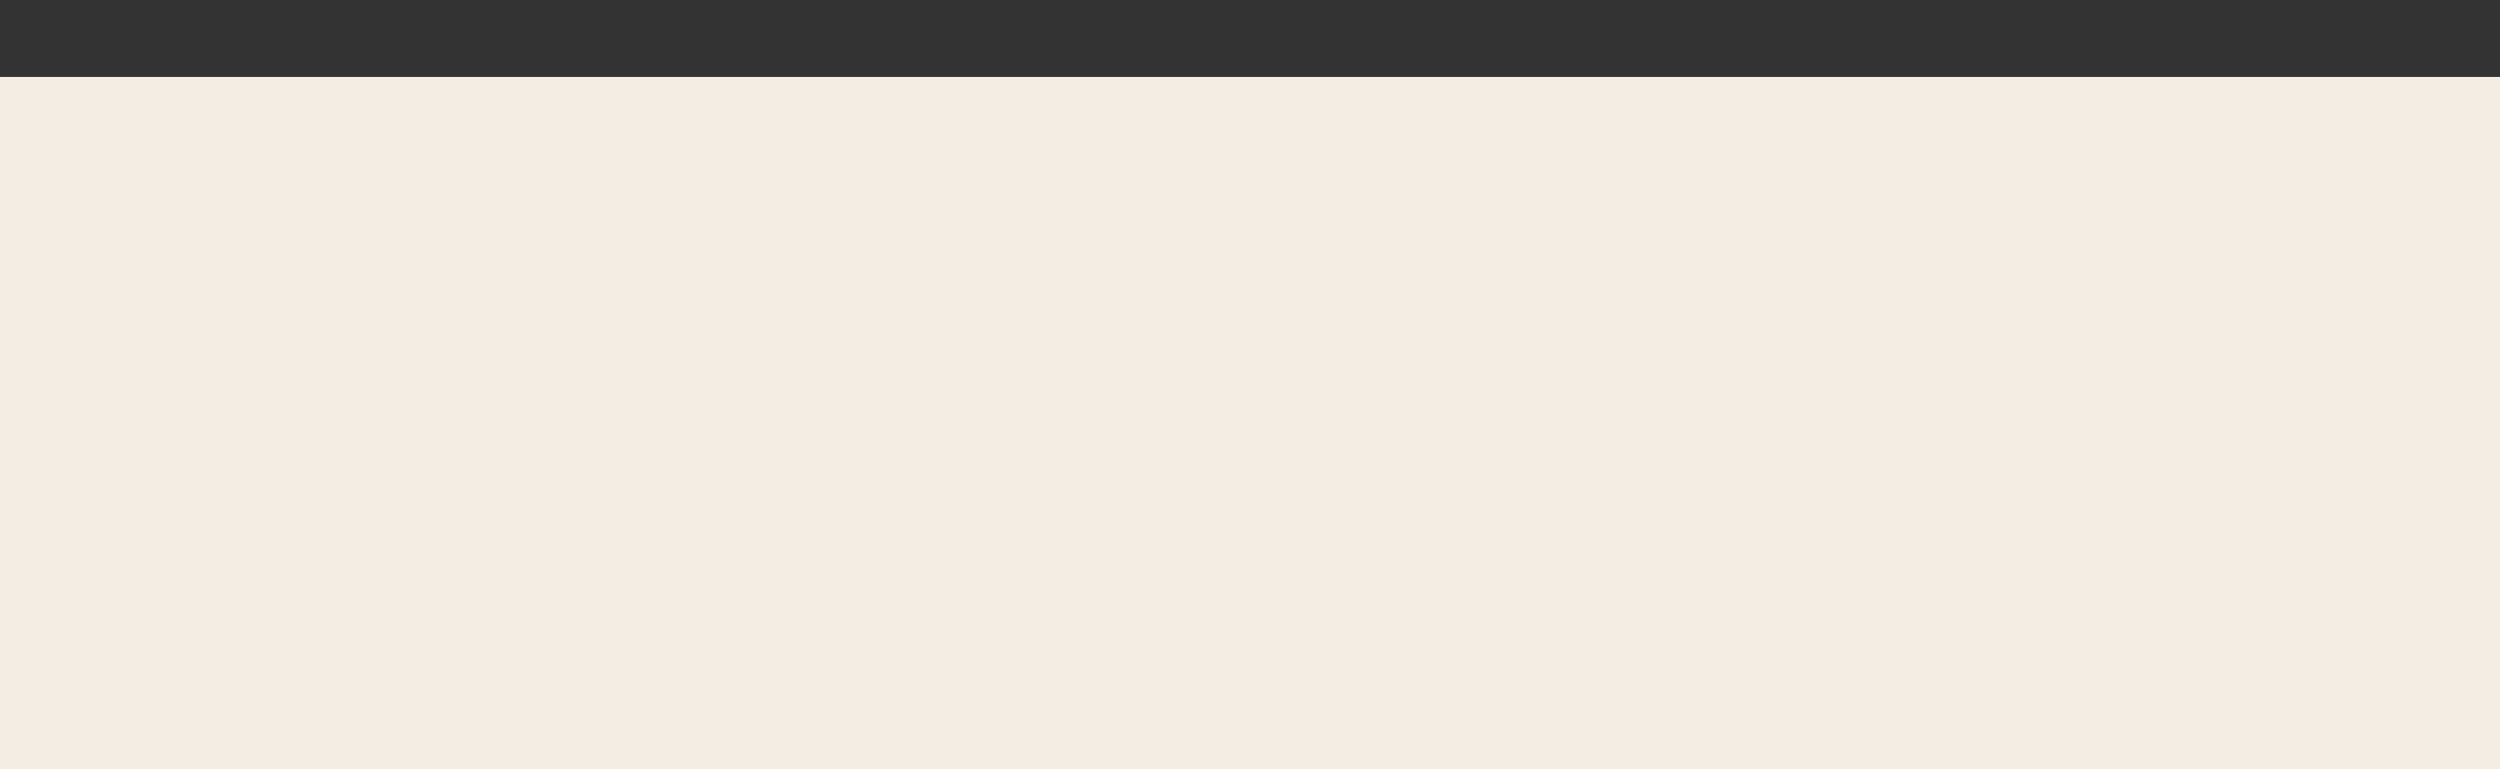<svg width="13" height="4" viewBox="0 0 13 4" fill="none" xmlns="http://www.w3.org/2000/svg">
<rect x="0" y="0" width="13" height="4" fill="#333333" stroke="none"/>
<g clip-path="url(#clip0_2798_13012)">
<path d="M13 0.4H0V4H13V0.4Z" fill="#F4EDE3"/>
</g>
<defs>
<clipPath id="clip0_2798_13012">
<rect width="13" height="3.6" fill="white" transform="translate(0 0.4)"/>
</clipPath>
</defs>
</svg>
